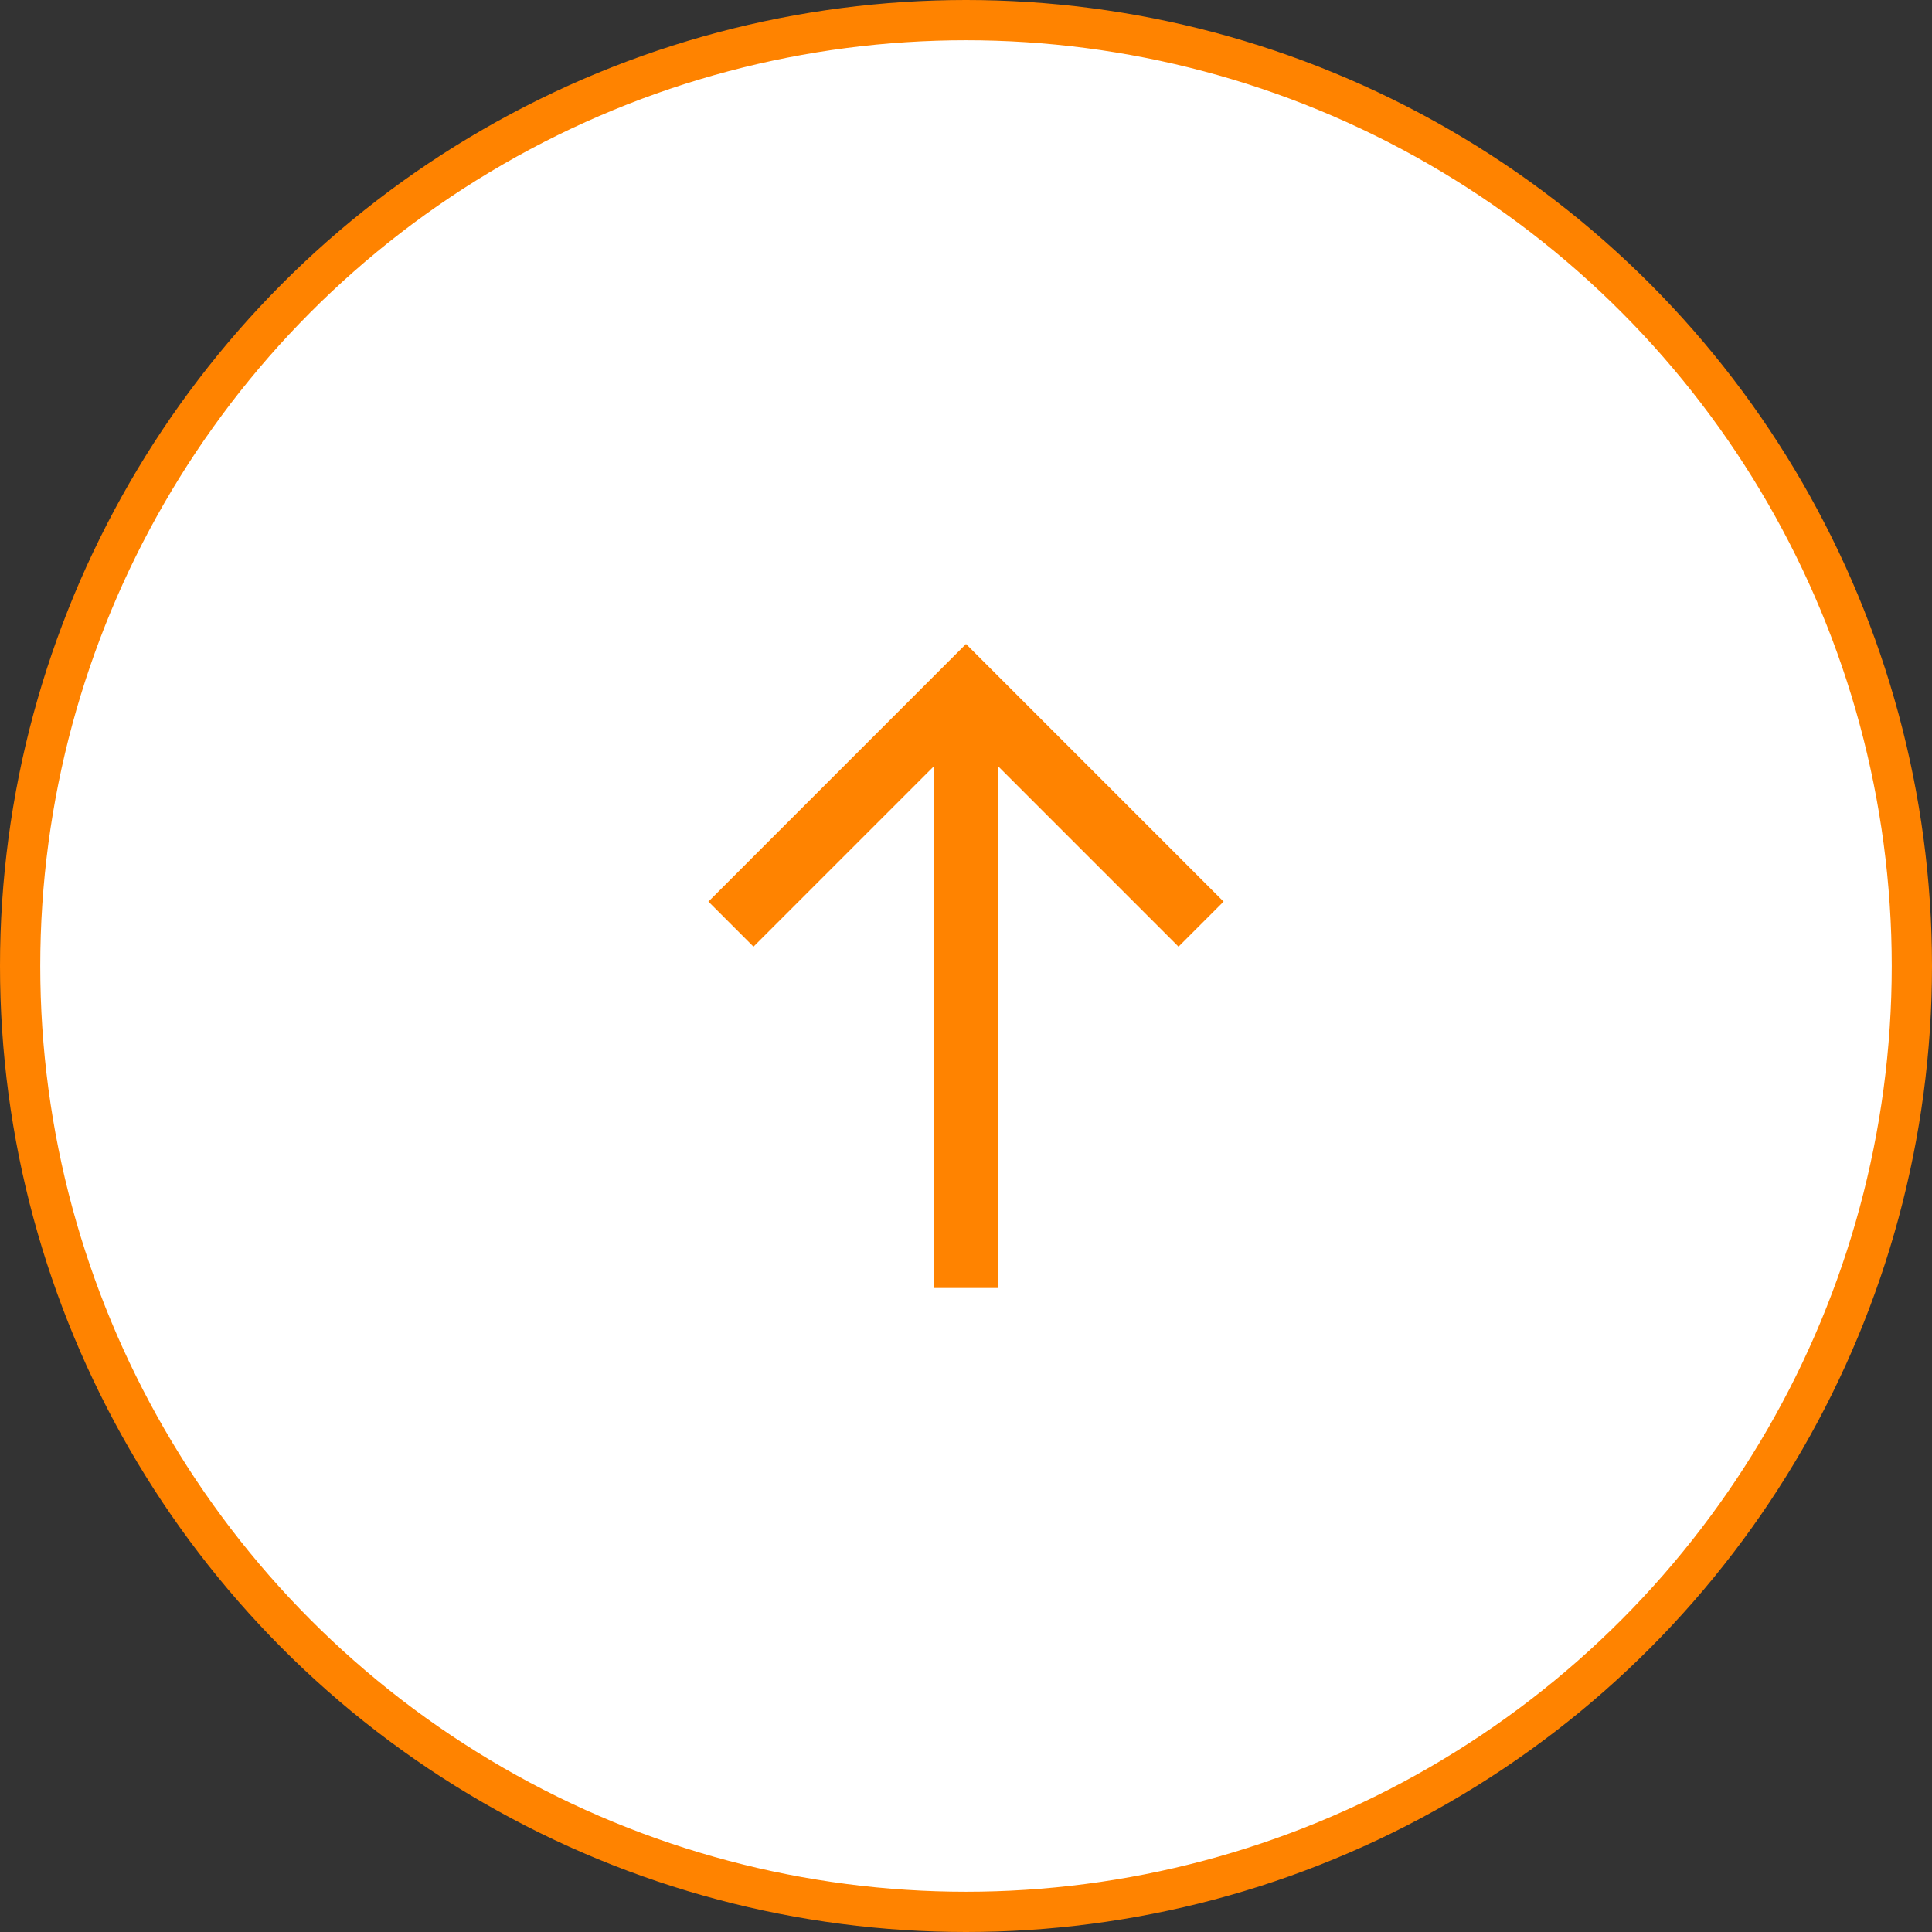 <svg width="48" height="48" viewBox="0 0 48 48" fill="none" xmlns="http://www.w3.org/2000/svg">
<rect x="0" y="0" width="48" height="48" fill="#333333" stroke="none"/>
<circle cx="24" cy="24" r="23.5" fill="white" stroke="#FF8300"/>
<path d="M23.2 32L23.2 19.04L18.72 23.52L17.6 22.4L24 16L30.4 22.4L29.28 23.52L24.8 19.04L24.8 32L23.2 32Z" fill="#FF8300"/>
</svg>
